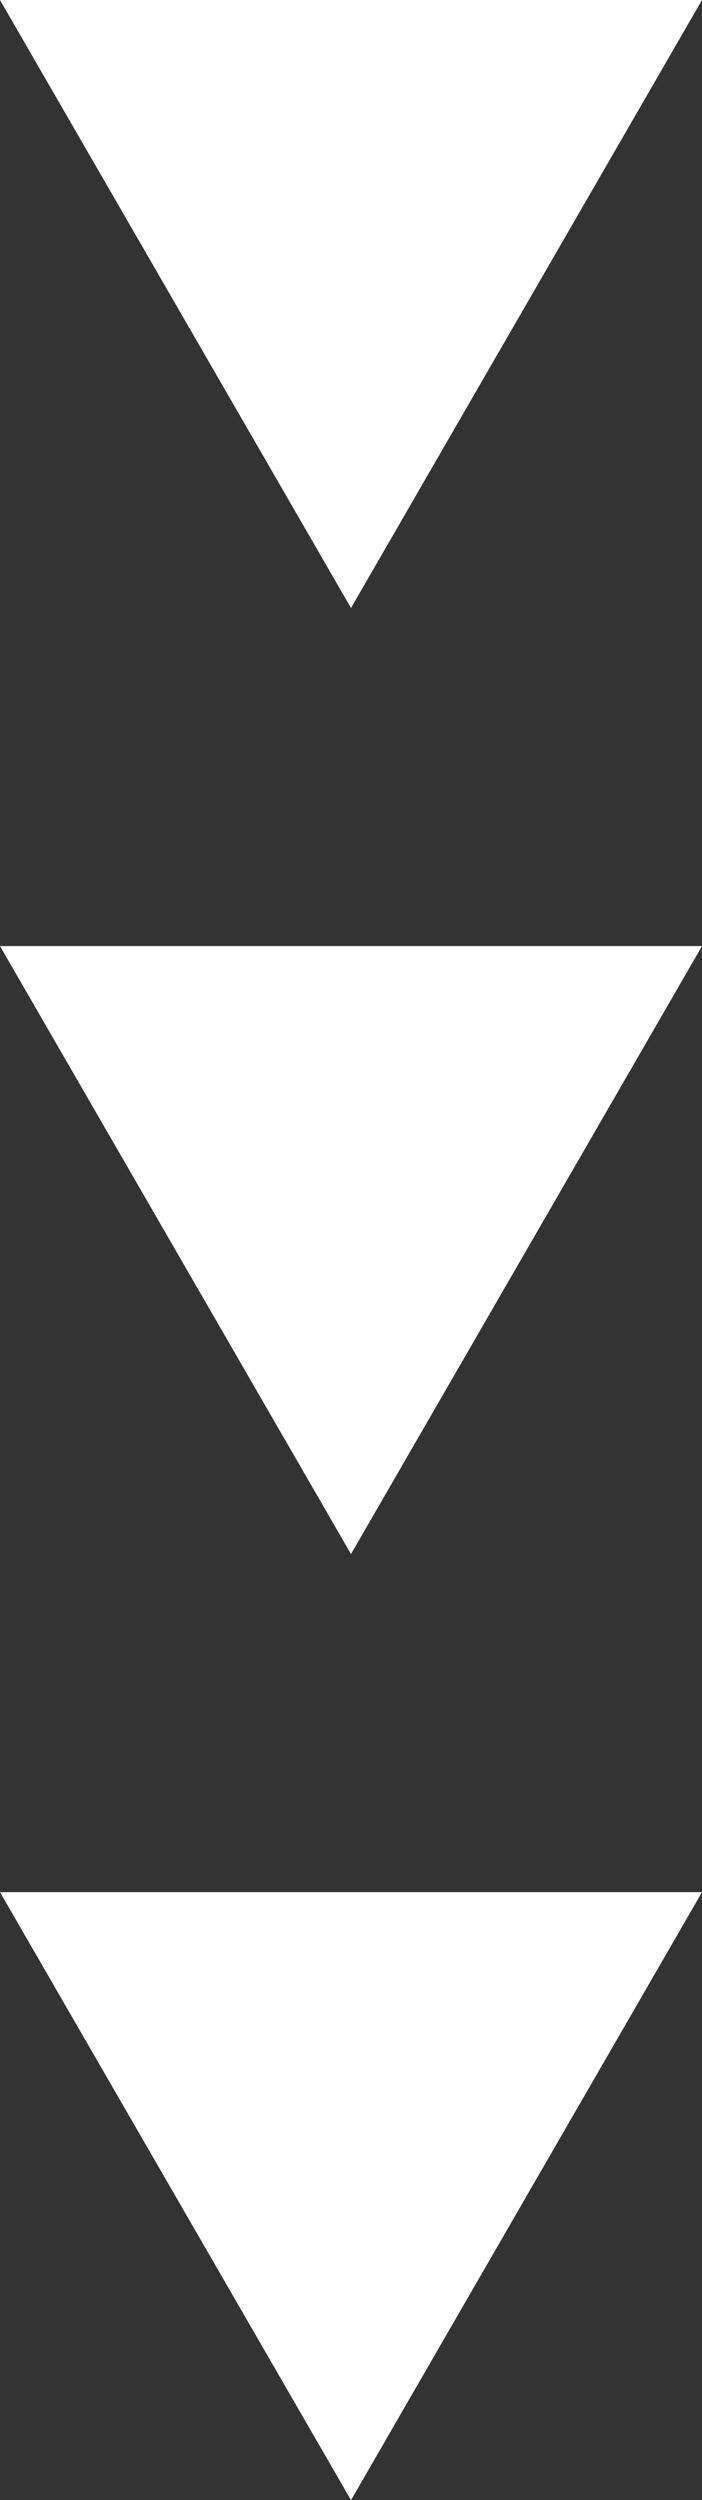 <?xml version="1.0" encoding="UTF-8"?>
<svg id="_レイヤー_2" data-name="レイヤー 2" xmlns="http://www.w3.org/2000/svg" viewBox="0 0 28.2 100.42">
  <rect x="0" y="0" width="28.2" height="100.42" fill="#333333" stroke="none"/>
  <defs>
    <style>
      .cls-1 {
        fill: #fff;
      }
    </style>
  </defs>
  <g id="_レイヤー_1-2" data-name="レイヤー 1">
    <g>
      <path class="cls-1" d="M14.1,24.42L0,0h28.2l-14.1,24.42Z"/>
      <path class="cls-1" d="M14.1,62.42L0,38h28.2l-14.1,24.42Z"/>
      <path class="cls-1" d="M14.1,100.42L0,76h28.2l-14.1,24.42Z"/>
    </g>
  </g>
</svg>